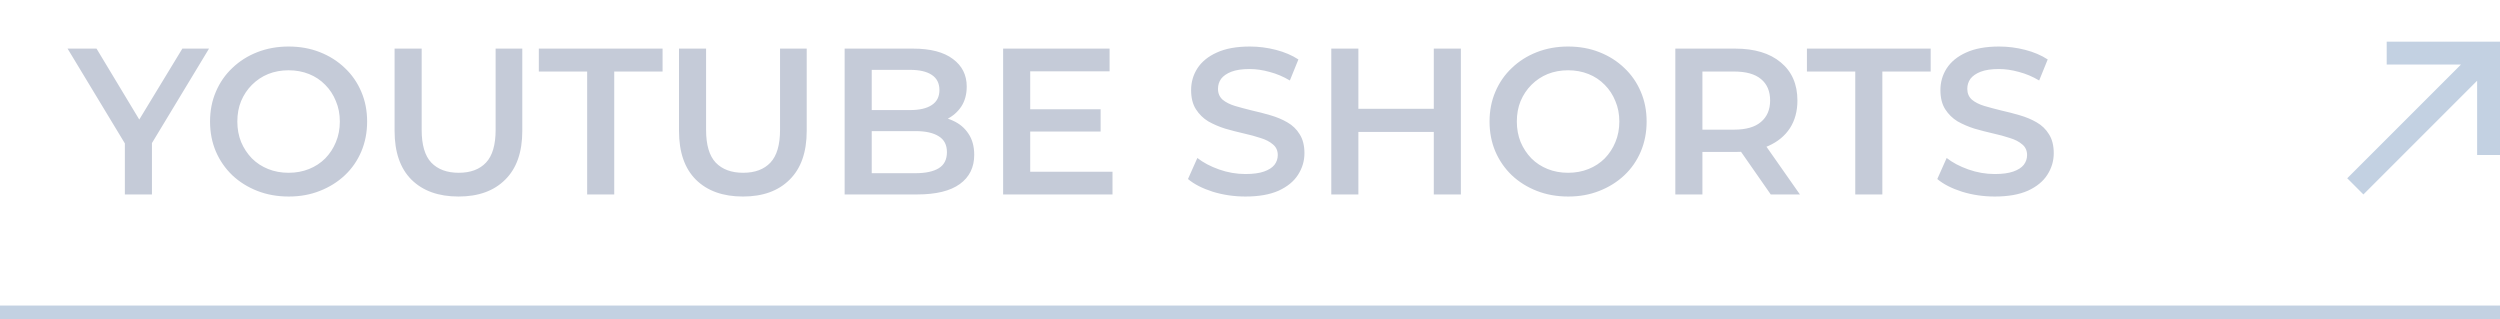 <?xml version="1.0" encoding="UTF-8"?> <svg xmlns="http://www.w3.org/2000/svg" width="180" height="23" viewBox="0 0 180 23" fill="none"><path d="M180 3L180 11.158L178.353 11.158L178.353 5.811L170.164 14L169 12.835L177.189 4.647L171.842 4.647L171.842 3L180 3Z" fill="#C3D1E2"></path><path d="M8.99 14V9.845L9.425 11.045L4.865 3.5H6.95L10.61 9.575H9.44L13.13 3.5H15.05L10.49 11.045L10.94 9.845V14H8.99ZM20.793 14.15C19.973 14.15 19.218 14.015 18.528 13.745C17.838 13.475 17.238 13.1 16.728 12.62C16.218 12.13 15.823 11.56 15.543 10.91C15.263 10.25 15.123 9.53 15.123 8.75C15.123 7.97 15.263 7.255 15.543 6.605C15.823 5.945 16.218 5.375 16.728 4.895C17.238 4.405 17.838 4.025 18.528 3.755C19.218 3.485 19.968 3.35 20.778 3.35C21.598 3.35 22.348 3.485 23.028 3.755C23.718 4.025 24.318 4.405 24.828 4.895C25.338 5.375 25.733 5.945 26.013 6.605C26.293 7.255 26.433 7.97 26.433 8.75C26.433 9.53 26.293 10.25 26.013 10.91C25.733 11.57 25.338 12.14 24.828 12.62C24.318 13.1 23.718 13.475 23.028 13.745C22.348 14.015 21.603 14.15 20.793 14.15ZM20.778 12.44C21.308 12.44 21.798 12.35 22.248 12.17C22.698 11.99 23.088 11.735 23.418 11.405C23.748 11.065 24.003 10.675 24.183 10.235C24.373 9.785 24.468 9.29 24.468 8.75C24.468 8.21 24.373 7.72 24.183 7.28C24.003 6.83 23.748 6.44 23.418 6.11C23.088 5.77 22.698 5.51 22.248 5.33C21.798 5.15 21.308 5.06 20.778 5.06C20.248 5.06 19.758 5.15 19.308 5.33C18.868 5.51 18.478 5.77 18.138 6.11C17.808 6.44 17.548 6.83 17.358 7.28C17.178 7.72 17.088 8.21 17.088 8.75C17.088 9.28 17.178 9.77 17.358 10.22C17.548 10.67 17.808 11.065 18.138 11.405C18.468 11.735 18.858 11.99 19.308 12.17C19.758 12.35 20.248 12.44 20.778 12.44ZM33.015 14.15C31.575 14.15 30.445 13.745 29.625 12.935C28.815 12.125 28.41 10.955 28.41 9.425V3.5H30.36V9.35C30.36 10.43 30.59 11.215 31.05 11.705C31.52 12.195 32.18 12.44 33.03 12.44C33.88 12.44 34.535 12.195 34.995 11.705C35.455 11.215 35.685 10.43 35.685 9.35V3.5H37.605V9.425C37.605 10.955 37.195 12.125 36.375 12.935C35.565 13.745 34.445 14.15 33.015 14.15ZM42.275 14V5.15H38.795V3.5H47.705V5.15H44.225V14H42.275ZM53.493 14.15C52.053 14.15 50.923 13.745 50.103 12.935C49.293 12.125 48.888 10.955 48.888 9.425V3.5H50.838V9.35C50.838 10.43 51.068 11.215 51.528 11.705C51.998 12.195 52.658 12.44 53.508 12.44C54.358 12.44 55.013 12.195 55.473 11.705C55.933 11.215 56.163 10.43 56.163 9.35V3.5H58.083V9.425C58.083 10.955 57.673 12.125 56.853 12.935C56.043 13.745 54.923 14.15 53.493 14.15ZM60.814 14V3.5H65.734C66.994 3.5 67.954 3.75 68.614 4.25C69.274 4.74 69.604 5.4 69.604 6.23C69.604 6.79 69.474 7.27 69.214 7.67C68.954 8.06 68.604 8.365 68.164 8.585C67.734 8.795 67.264 8.9 66.754 8.9L67.024 8.36C67.614 8.36 68.144 8.47 68.614 8.69C69.084 8.9 69.454 9.21 69.724 9.62C70.004 10.03 70.144 10.54 70.144 11.15C70.144 12.05 69.799 12.75 69.109 13.25C68.419 13.75 67.394 14 66.034 14H60.814ZM62.764 12.47H65.914C66.644 12.47 67.204 12.35 67.594 12.11C67.984 11.87 68.179 11.485 68.179 10.955C68.179 10.435 67.984 10.055 67.594 9.815C67.204 9.565 66.644 9.44 65.914 9.44H62.614V7.925H65.524C66.204 7.925 66.724 7.805 67.084 7.565C67.454 7.325 67.639 6.965 67.639 6.485C67.639 5.995 67.454 5.63 67.084 5.39C66.724 5.15 66.204 5.03 65.524 5.03H62.764V12.47ZM72.225 14V3.5H79.89V5.135H74.175V12.365H80.1V14H72.225ZM74.025 9.47V7.865H79.245V9.47H74.025ZM89.675 14.15C88.855 14.15 88.07 14.035 87.32 13.805C86.57 13.565 85.975 13.26 85.535 12.89L86.21 11.375C86.63 11.705 87.15 11.98 87.77 12.2C88.39 12.42 89.025 12.53 89.675 12.53C90.225 12.53 90.67 12.47 91.01 12.35C91.35 12.23 91.6 12.07 91.76 11.87C91.92 11.66 92 11.425 92 11.165C92 10.845 91.885 10.59 91.655 10.4C91.425 10.2 91.125 10.045 90.755 9.935C90.395 9.815 89.99 9.705 89.54 9.605C89.1 9.505 88.655 9.39 88.205 9.26C87.765 9.12 87.36 8.945 86.99 8.735C86.63 8.515 86.335 8.225 86.105 7.865C85.875 7.505 85.76 7.045 85.76 6.485C85.76 5.915 85.91 5.395 86.21 4.925C86.52 4.445 86.985 4.065 87.605 3.785C88.235 3.495 89.03 3.35 89.99 3.35C90.62 3.35 91.245 3.43 91.865 3.59C92.485 3.75 93.025 3.98 93.485 4.28L92.87 5.795C92.4 5.515 91.915 5.31 91.415 5.18C90.915 5.04 90.435 4.97 89.975 4.97C89.435 4.97 88.995 5.035 88.655 5.165C88.325 5.295 88.08 5.465 87.92 5.675C87.77 5.885 87.695 6.125 87.695 6.395C87.695 6.715 87.805 6.975 88.025 7.175C88.255 7.365 88.55 7.515 88.91 7.625C89.28 7.735 89.69 7.845 90.14 7.955C90.59 8.055 91.035 8.17 91.475 8.3C91.925 8.43 92.33 8.6 92.69 8.81C93.06 9.02 93.355 9.305 93.575 9.665C93.805 10.025 93.92 10.48 93.92 11.03C93.92 11.59 93.765 12.11 93.455 12.59C93.155 13.06 92.69 13.44 92.06 13.73C91.43 14.01 90.635 14.15 89.675 14.15ZM103.233 14V3.5H105.183V14H103.233ZM95.853 14V3.5H97.803V14H95.853ZM97.638 9.5V7.835H103.383V9.5H97.638ZM112.917 14.15C112.097 14.15 111.342 14.015 110.652 13.745C109.962 13.475 109.362 13.1 108.852 12.62C108.342 12.13 107.947 11.56 107.667 10.91C107.387 10.25 107.247 9.53 107.247 8.75C107.247 7.97 107.387 7.255 107.667 6.605C107.947 5.945 108.342 5.375 108.852 4.895C109.362 4.405 109.962 4.025 110.652 3.755C111.342 3.485 112.092 3.35 112.902 3.35C113.722 3.35 114.472 3.485 115.152 3.755C115.842 4.025 116.442 4.405 116.952 4.895C117.462 5.375 117.857 5.945 118.137 6.605C118.417 7.255 118.557 7.97 118.557 8.75C118.557 9.53 118.417 10.25 118.137 10.91C117.857 11.57 117.462 12.14 116.952 12.62C116.442 13.1 115.842 13.475 115.152 13.745C114.472 14.015 113.727 14.15 112.917 14.15ZM112.902 12.44C113.432 12.44 113.922 12.35 114.372 12.17C114.822 11.99 115.212 11.735 115.542 11.405C115.872 11.065 116.127 10.675 116.307 10.235C116.497 9.785 116.592 9.29 116.592 8.75C116.592 8.21 116.497 7.72 116.307 7.28C116.127 6.83 115.872 6.44 115.542 6.11C115.212 5.77 114.822 5.51 114.372 5.33C113.922 5.15 113.432 5.06 112.902 5.06C112.372 5.06 111.882 5.15 111.432 5.33C110.992 5.51 110.602 5.77 110.262 6.11C109.932 6.44 109.672 6.83 109.482 7.28C109.302 7.72 109.212 8.21 109.212 8.75C109.212 9.28 109.302 9.77 109.482 10.22C109.672 10.67 109.932 11.065 110.262 11.405C110.592 11.735 110.982 11.99 111.432 12.17C111.882 12.35 112.372 12.44 112.902 12.44ZM120.624 14V3.5H124.929C126.329 3.5 127.424 3.83 128.214 4.49C129.014 5.15 129.414 6.065 129.414 7.235C129.414 8.005 129.234 8.67 128.874 9.23C128.514 9.78 127.999 10.205 127.329 10.505C126.669 10.795 125.874 10.94 124.944 10.94H121.704L122.574 10.055V14H120.624ZM127.494 14L124.839 10.19H126.924L129.594 14H127.494ZM122.574 10.265L121.704 9.335H124.854C125.714 9.335 126.359 9.15 126.789 8.78C127.229 8.41 127.449 7.895 127.449 7.235C127.449 6.565 127.229 6.05 126.789 5.69C126.359 5.33 125.714 5.15 124.854 5.15H121.704L122.574 4.19V10.265ZM133.579 14V5.15H130.099V3.5H139.009V5.15H135.529V14H133.579ZM143.625 14.15C142.805 14.15 142.02 14.035 141.27 13.805C140.52 13.565 139.925 13.26 139.485 12.89L140.16 11.375C140.58 11.705 141.1 11.98 141.72 12.2C142.34 12.42 142.975 12.53 143.625 12.53C144.175 12.53 144.62 12.47 144.96 12.35C145.3 12.23 145.55 12.07 145.71 11.87C145.87 11.66 145.95 11.425 145.95 11.165C145.95 10.845 145.835 10.59 145.605 10.4C145.375 10.2 145.075 10.045 144.705 9.935C144.345 9.815 143.94 9.705 143.49 9.605C143.05 9.505 142.605 9.39 142.155 9.26C141.715 9.12 141.31 8.945 140.94 8.735C140.58 8.515 140.285 8.225 140.055 7.865C139.825 7.505 139.71 7.045 139.71 6.485C139.71 5.915 139.86 5.395 140.16 4.925C140.47 4.445 140.935 4.065 141.555 3.785C142.185 3.495 142.98 3.35 143.94 3.35C144.57 3.35 145.195 3.43 145.815 3.59C146.435 3.75 146.975 3.98 147.435 4.28L146.82 5.795C146.35 5.515 145.865 5.31 145.365 5.18C144.865 5.04 144.385 4.97 143.925 4.97C143.385 4.97 142.945 5.035 142.605 5.165C142.275 5.295 142.03 5.465 141.87 5.675C141.72 5.885 141.645 6.125 141.645 6.395C141.645 6.715 141.755 6.975 141.975 7.175C142.205 7.365 142.5 7.515 142.86 7.625C143.23 7.735 143.64 7.845 144.09 7.955C144.54 8.055 144.985 8.17 145.425 8.3C145.875 8.43 146.28 8.6 146.64 8.81C147.01 9.02 147.305 9.305 147.525 9.665C147.755 10.025 147.87 10.48 147.87 11.03C147.87 11.59 147.715 12.11 147.405 12.59C147.105 13.06 146.64 13.44 146.01 13.73C145.38 14.01 144.585 14.15 143.625 14.15Z" fill="#C5CBD8"></path><line x1="-4.37114e-08" y1="22.5" x2="180" y2="22.5" stroke="#C3D1E2"></line></svg> 